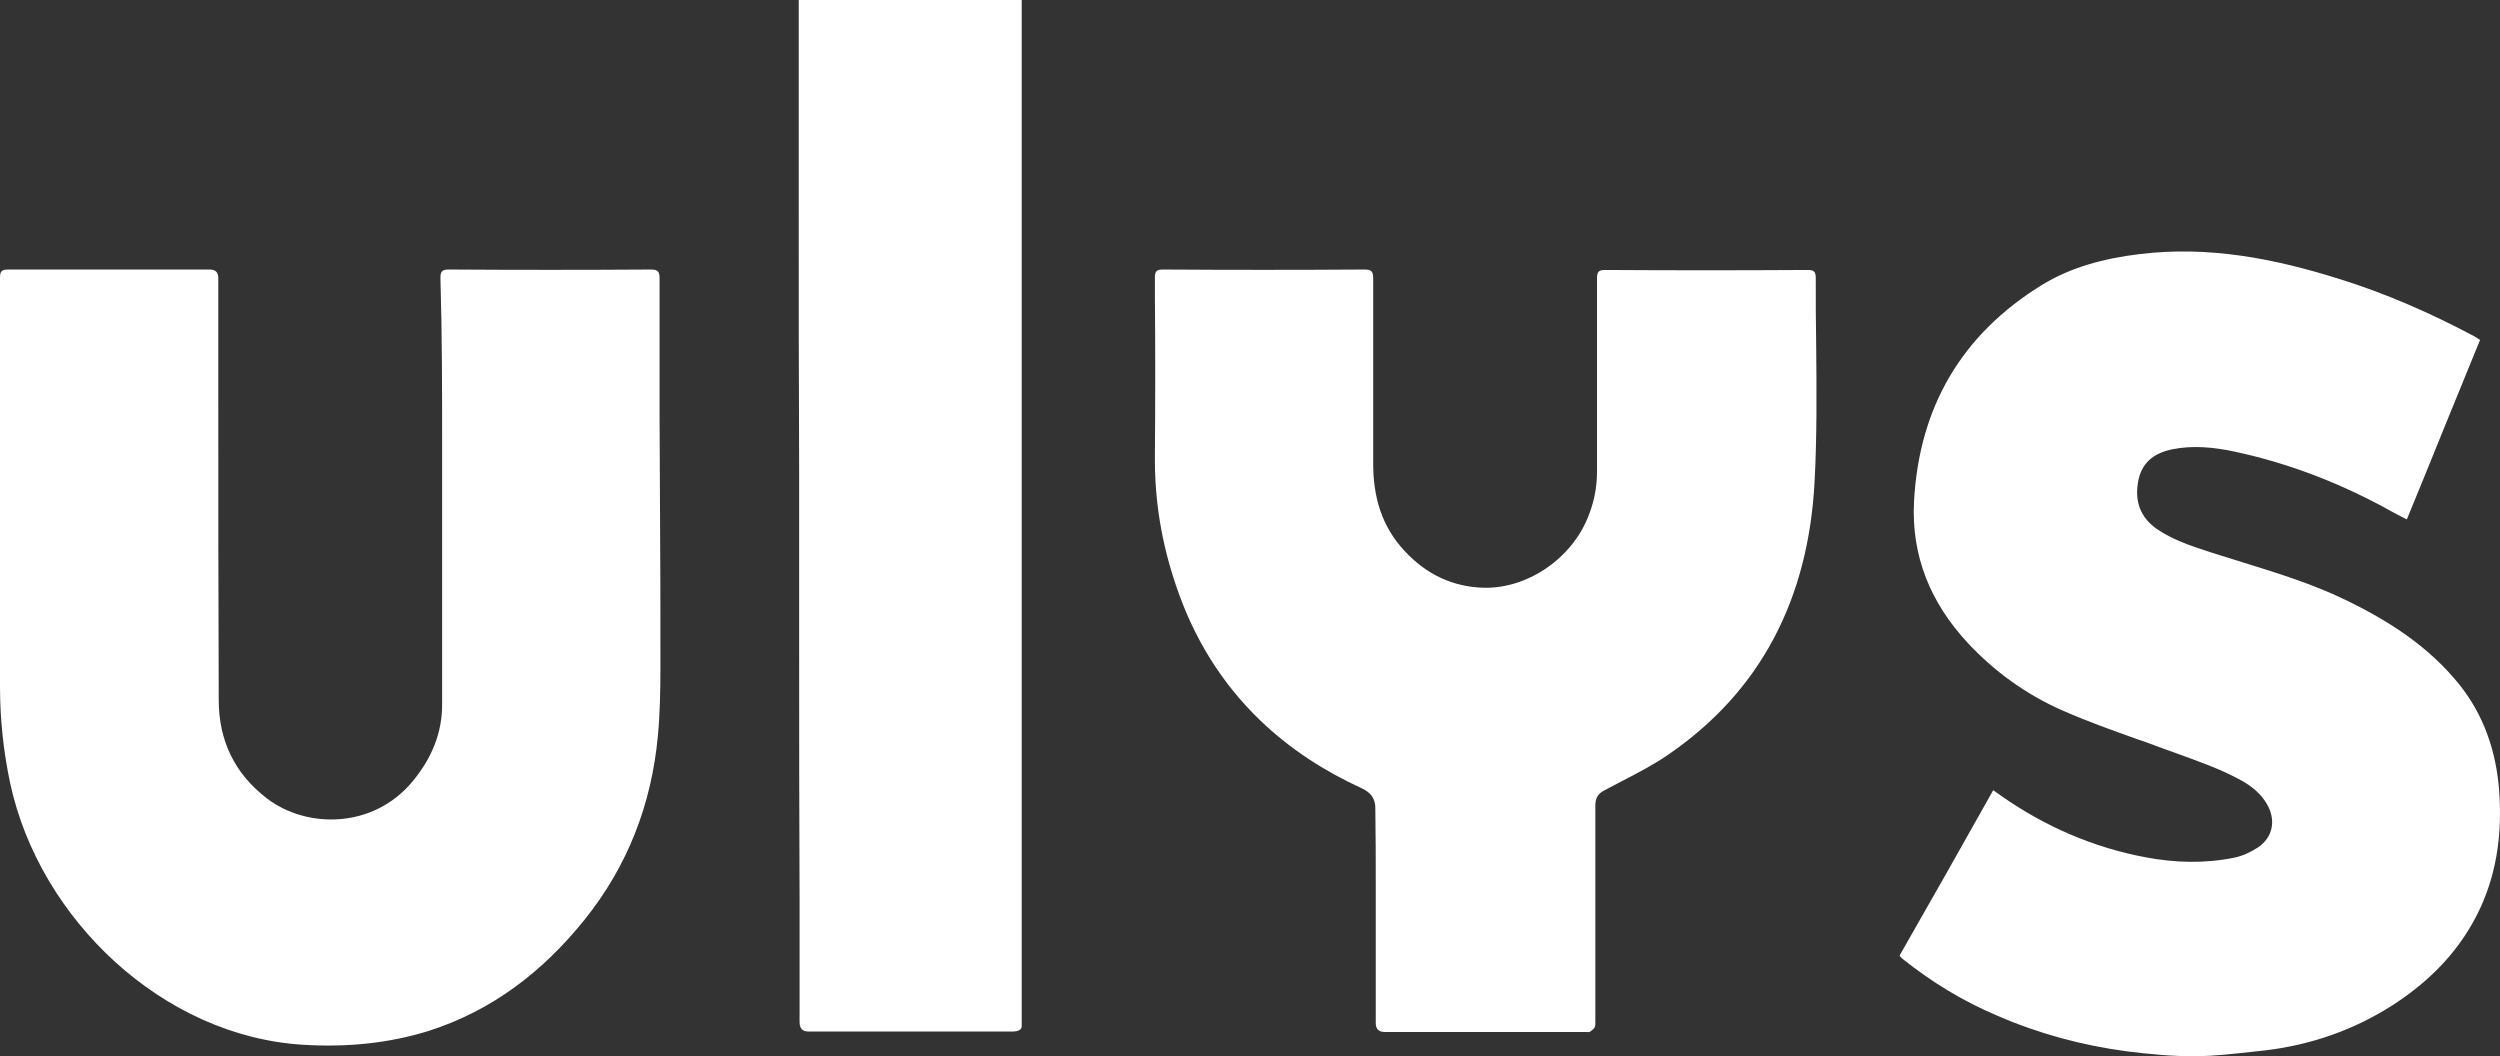 <?xml version="1.0" encoding="UTF-8"?>
<svg xmlns="http://www.w3.org/2000/svg" width="142" height="60" viewBox="0 0 142 60" fill="none">
  <rect x="0" y="0" width="142" height="60" fill="#333333" stroke="none"/>
  <path fill-rule="evenodd" clip-rule="evenodd" d="M58.033 0.17C58.033 0.121 58.033 0.049 58.033 0H45.368V4.197C45.368 6.721 45.368 9.244 45.368 11.767C45.368 16.814 45.368 21.86 45.392 26.882C45.392 28.605 45.392 30.328 45.392 32.05C45.392 33.651 45.392 35.228 45.392 36.83C45.392 41.537 45.392 46.268 45.416 50.999C45.416 53.352 45.416 55.706 45.416 58.059C45.416 58.423 45.585 58.593 45.948 58.593H57.477C57.864 58.593 58.057 58.471 58.033 58.253C58.033 58.18 58.033 58.108 58.033 58.035V0.558C58.033 0.437 58.033 0.315 58.033 0.17ZM25.113 25.451V31.468C25.113 34.282 25.113 37.097 25.113 39.911C25.137 41.634 24.509 43.089 23.421 44.4C21.173 47.093 17.403 47.068 15.155 45.346C13.318 43.938 12.424 42.046 12.424 39.766C12.399 33.967 12.399 28.144 12.399 22.345V15.795C12.399 15.455 12.23 15.309 11.916 15.309H8.653C5.922 15.309 3.215 15.309 0.483 15.309C0.121 15.309 0 15.382 0 15.77C0 20.04 0 24.311 0 28.581C0 32.05 0 35.52 0 38.989C0 40.833 0.193 42.677 0.58 44.497C2.248 52.212 9.257 58.884 17.258 59.345C19.675 59.49 22.067 59.272 24.388 58.544C27.989 57.38 30.841 55.172 33.186 52.26C35.651 49.203 37.005 45.685 37.367 41.803C37.488 40.518 37.512 39.207 37.512 37.897C37.512 34.889 37.512 31.88 37.488 28.872C37.488 27.174 37.464 25.475 37.464 23.777C37.464 21.132 37.464 18.463 37.464 15.819C37.464 15.455 37.392 15.309 36.981 15.309C33.138 15.334 29.319 15.334 25.476 15.309C25.113 15.309 25.016 15.431 25.016 15.77C25.113 18.997 25.113 22.224 25.113 25.451ZM107.896 54.274C109.685 51.144 111.449 48.039 113.214 44.885C113.238 44.909 113.262 44.909 113.286 44.933C113.335 44.958 113.359 44.982 113.383 45.006C113.504 45.079 113.601 45.152 113.697 45.224C116.163 46.947 118.894 48.136 121.867 48.694C123.535 49.009 125.227 49.058 126.894 48.718C127.378 48.621 127.837 48.403 128.248 48.136C129.118 47.554 129.287 46.559 128.755 45.661C128.417 45.079 127.909 44.666 127.305 44.327C126.121 43.672 124.84 43.235 123.583 42.774C123.269 42.653 122.955 42.556 122.64 42.434C122.205 42.264 121.794 42.119 121.359 41.973C119.933 41.464 118.507 40.954 117.13 40.348C115.099 39.45 113.311 38.164 111.788 36.539C109.661 34.258 108.549 31.589 108.718 28.459C109.008 23.146 111.401 19.021 115.945 16.207C117.637 15.164 119.522 14.678 121.504 14.436C125.42 13.951 129.166 14.678 132.864 15.843C135.523 16.668 138.061 17.784 140.526 19.094C140.599 19.143 140.647 19.167 140.72 19.215C140.768 19.24 140.816 19.264 140.865 19.313C140.188 20.962 139.511 22.637 138.834 24.286C138.134 26.009 137.433 27.756 136.708 29.503C136.635 29.454 136.538 29.43 136.466 29.381C136.297 29.284 136.127 29.212 135.958 29.114C133.106 27.513 130.085 26.324 126.894 25.645C125.734 25.402 124.55 25.281 123.365 25.524C122.326 25.742 121.601 26.3 121.432 27.44C121.263 28.508 121.577 29.381 122.495 30.036C123.414 30.667 124.453 31.007 125.492 31.346L125.565 31.371C126.193 31.565 126.798 31.759 127.426 31.953C129.384 32.56 131.342 33.166 133.203 34.064C135.668 35.253 137.94 36.709 139.68 38.868C141.082 40.615 141.783 42.677 141.952 44.909C142.122 47.214 141.856 49.446 140.889 51.557C139.801 53.91 138.085 55.681 135.91 57.089C133.71 58.496 131.293 59.345 128.683 59.66C128.465 59.685 128.224 59.709 128.006 59.733C126.918 59.854 125.831 59.976 124.743 60C123.414 60 122.084 59.879 120.755 59.709C118.241 59.369 115.8 58.714 113.456 57.695C111.498 56.87 109.709 55.778 108.041 54.444C107.993 54.395 107.969 54.371 107.921 54.323C107.921 54.298 107.896 54.298 107.896 54.274ZM78.143 50.368V52.018V58.108C78.143 58.447 78.312 58.617 78.65 58.617H90.083C90.107 58.617 90.131 58.617 90.155 58.617C90.228 58.617 90.276 58.641 90.325 58.593C90.421 58.52 90.542 58.447 90.591 58.326C90.615 58.253 90.615 58.18 90.615 58.108C90.615 58.059 90.615 58.035 90.615 58.011C90.615 53.934 90.615 49.834 90.615 45.758C90.615 45.37 90.736 45.103 91.098 44.909C91.412 44.739 91.751 44.569 92.065 44.4C92.959 43.938 93.853 43.478 94.675 42.919C100.114 39.232 102.7 33.894 103.062 27.465C103.207 24.844 103.183 22.224 103.159 19.604C103.135 18.318 103.135 17.056 103.135 15.795C103.135 15.431 103.038 15.334 102.676 15.334C98.833 15.358 95.014 15.358 91.171 15.334C90.784 15.334 90.711 15.455 90.711 15.819C90.711 17.857 90.711 19.919 90.711 21.957V26.785C90.711 27.732 90.518 28.629 90.155 29.478C89.164 31.808 86.723 33.433 84.282 33.385C82.493 33.336 80.995 32.608 79.786 31.298C78.481 29.915 77.998 28.217 77.998 26.349V22.976C77.998 20.574 77.998 18.197 77.998 15.795C77.998 15.406 77.877 15.309 77.514 15.309C73.695 15.334 69.876 15.334 66.058 15.309C65.695 15.309 65.598 15.406 65.598 15.77V16.692C65.623 19.749 65.623 22.806 65.598 25.888C65.574 28.435 65.985 30.886 66.807 33.288C67.798 36.223 69.369 38.795 71.593 40.93C73.284 42.556 75.218 43.793 77.321 44.763C77.853 45.006 78.143 45.346 78.119 45.977C78.143 47.432 78.143 48.912 78.143 50.368Z" fill="white"></path>
</svg>
